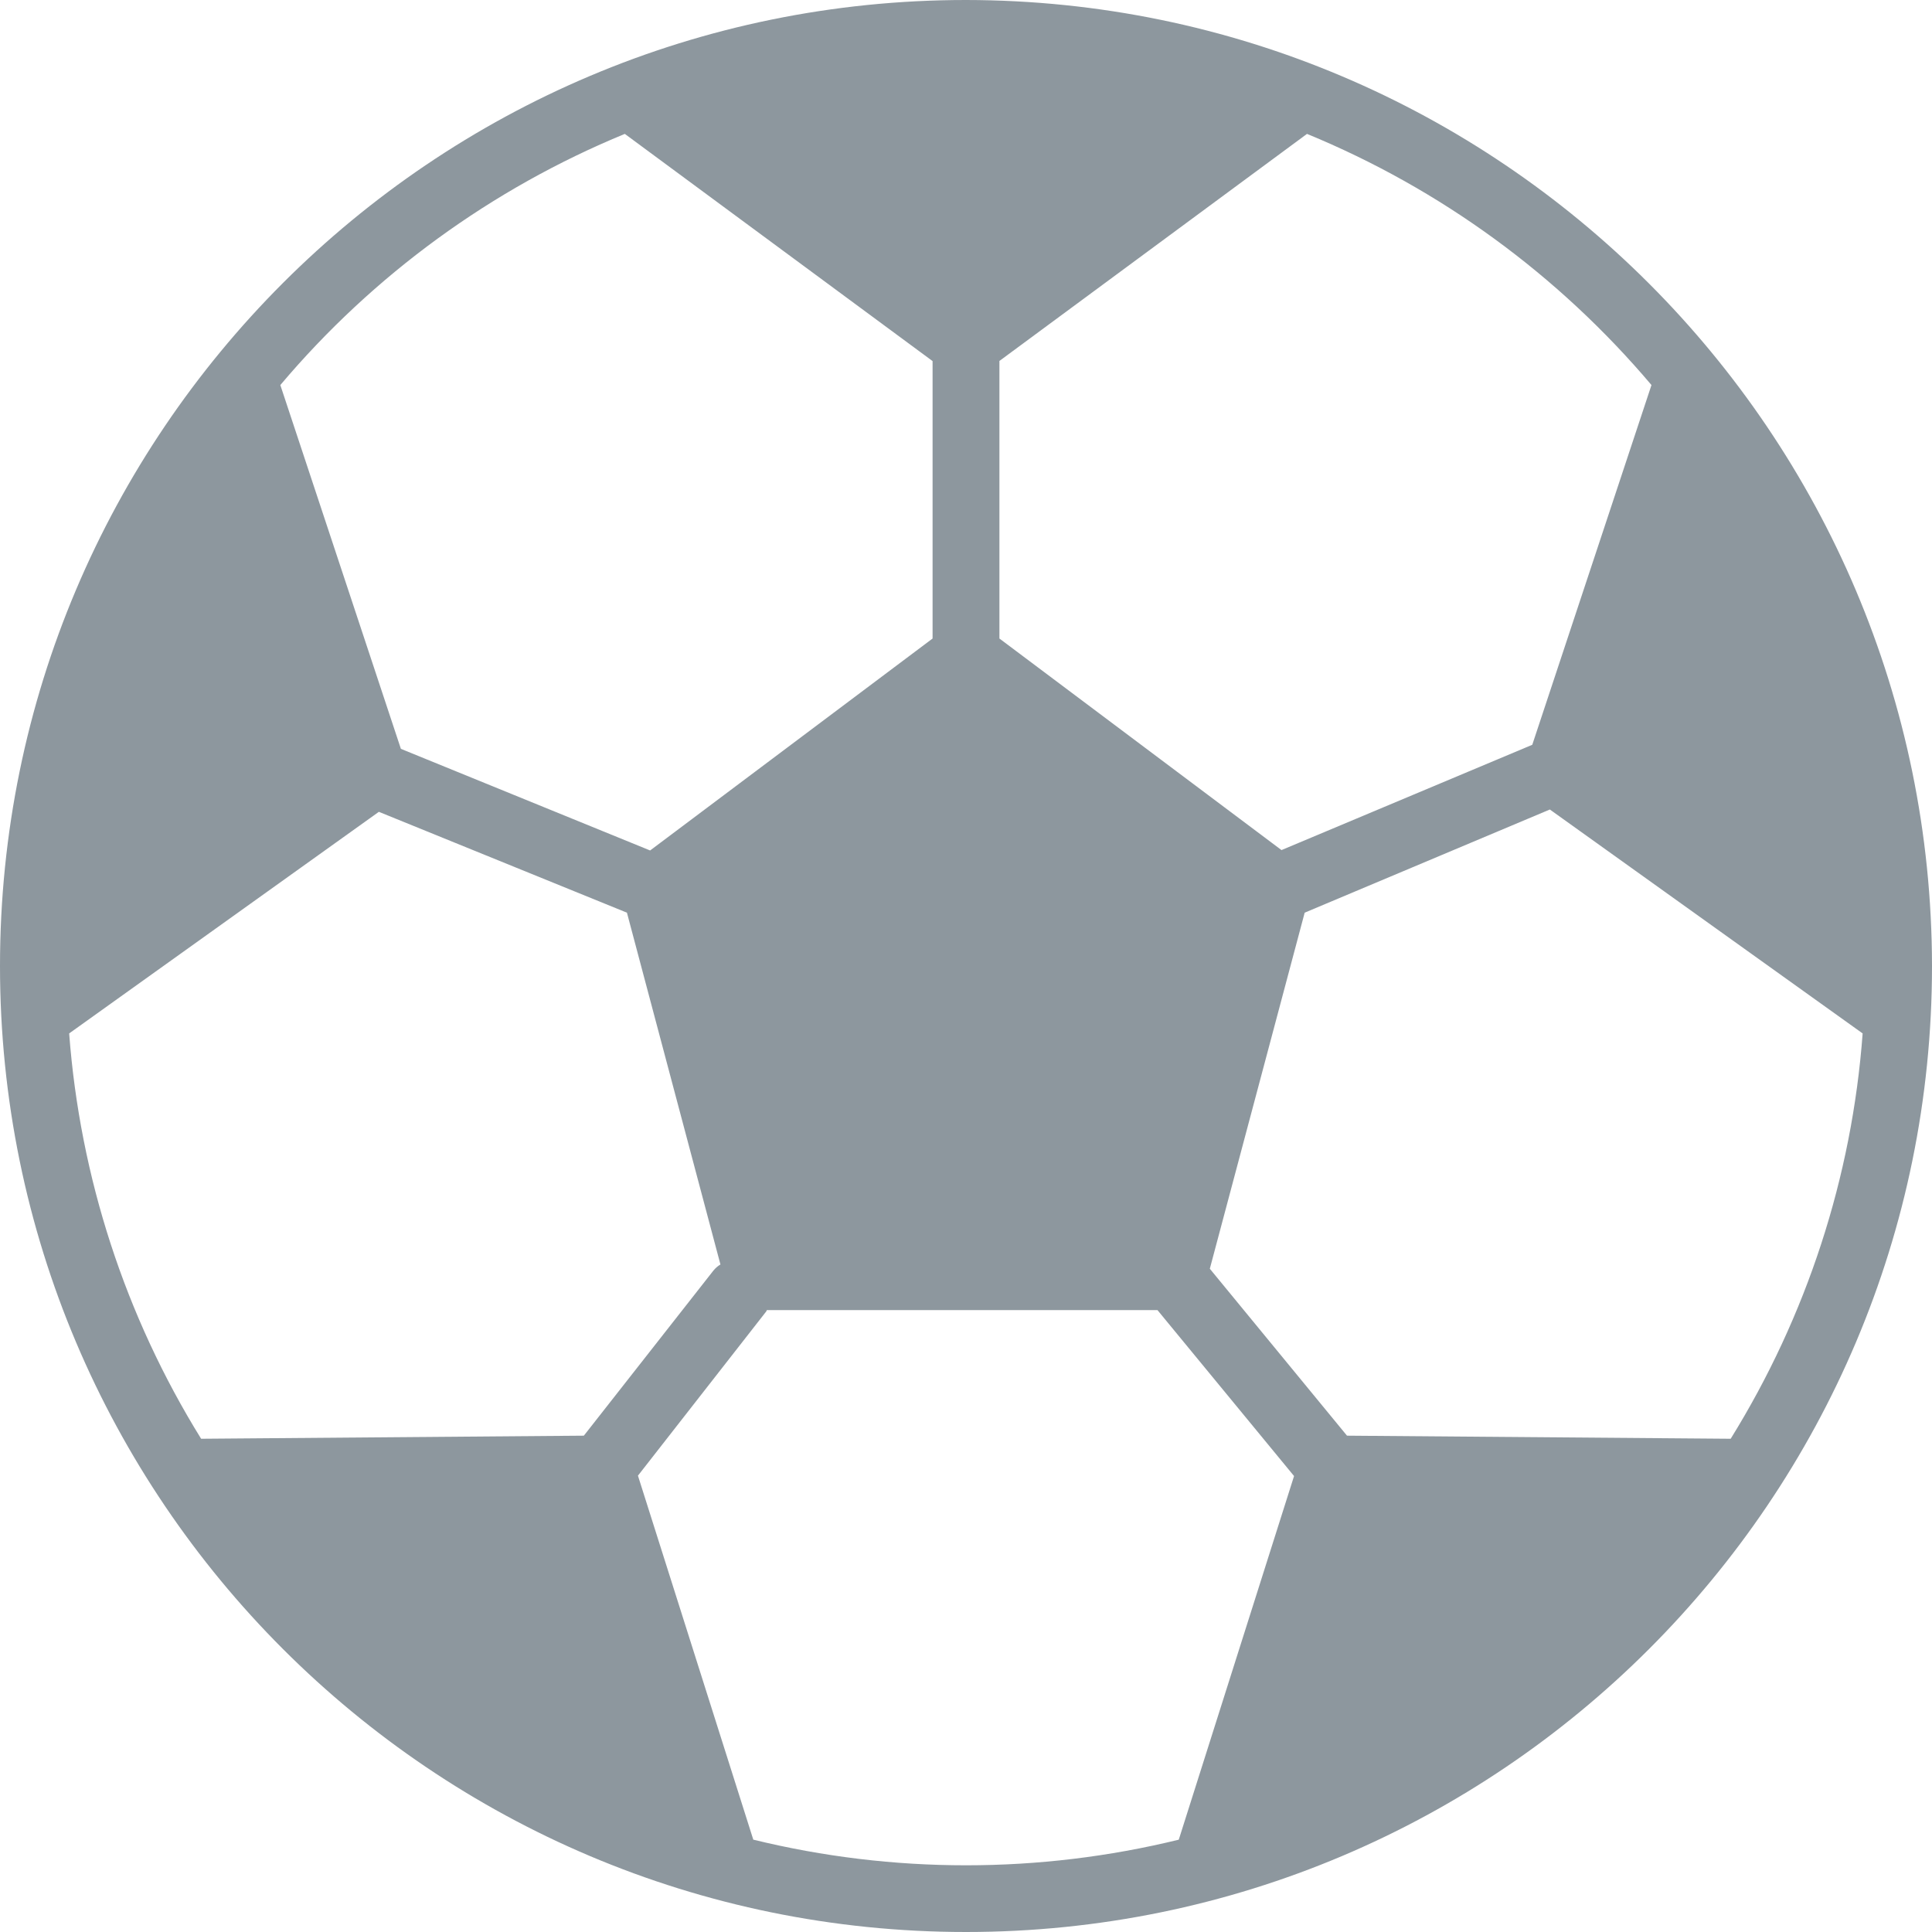 <?xml version="1.0" encoding="UTF-8"?>
<svg id="uuid-57922fa6-8f40-48e5-8c42-07e6eafcfef0" data-name="Layer 1" xmlns="http://www.w3.org/2000/svg" viewBox="0 0 100 100">
  <path id="uuid-d44893c7-cfb8-402e-b8cc-6ec2b0497e51" data-name="football" d="M50,0C22.39,0,0,22.39,0,50s22.39,50,50,50,50-22.39,50-50C99.97,22.4,77.6.03,50,0ZM51.72,18.69l15.93-11.76c6.9,2.84,13.01,7.3,17.83,13l-6.17,18.62-12.98,5.45-14.6-10.95v-14.36ZM32.34,6.93l15.93,11.76v14.36l-14.62,10.97-12.9-5.26-6.24-18.83c4.81-5.7,10.93-10.16,17.83-13ZM10.41,74.47c-3.93-6.34-6.27-13.54-6.83-20.98l16.03-11.47,12.84,5.22,4.84,18.21c-.14.08-.26.19-.36.31l-6.71,8.55-19.83.16ZM61.02,95.22c-7.24,1.77-14.8,1.77-22.03,0l-5.97-18.84,6.64-8.5s.02-.03.03-.07h20.22l7.07,8.59-5.97,18.83ZM69.72,74.31l-7.1-8.64,4.91-18.43,12.69-5.34,16.19,11.59c-.55,7.44-2.9,14.64-6.83,20.98l-19.86-.16Z" style="fill: #8d979e;"/>
</svg>